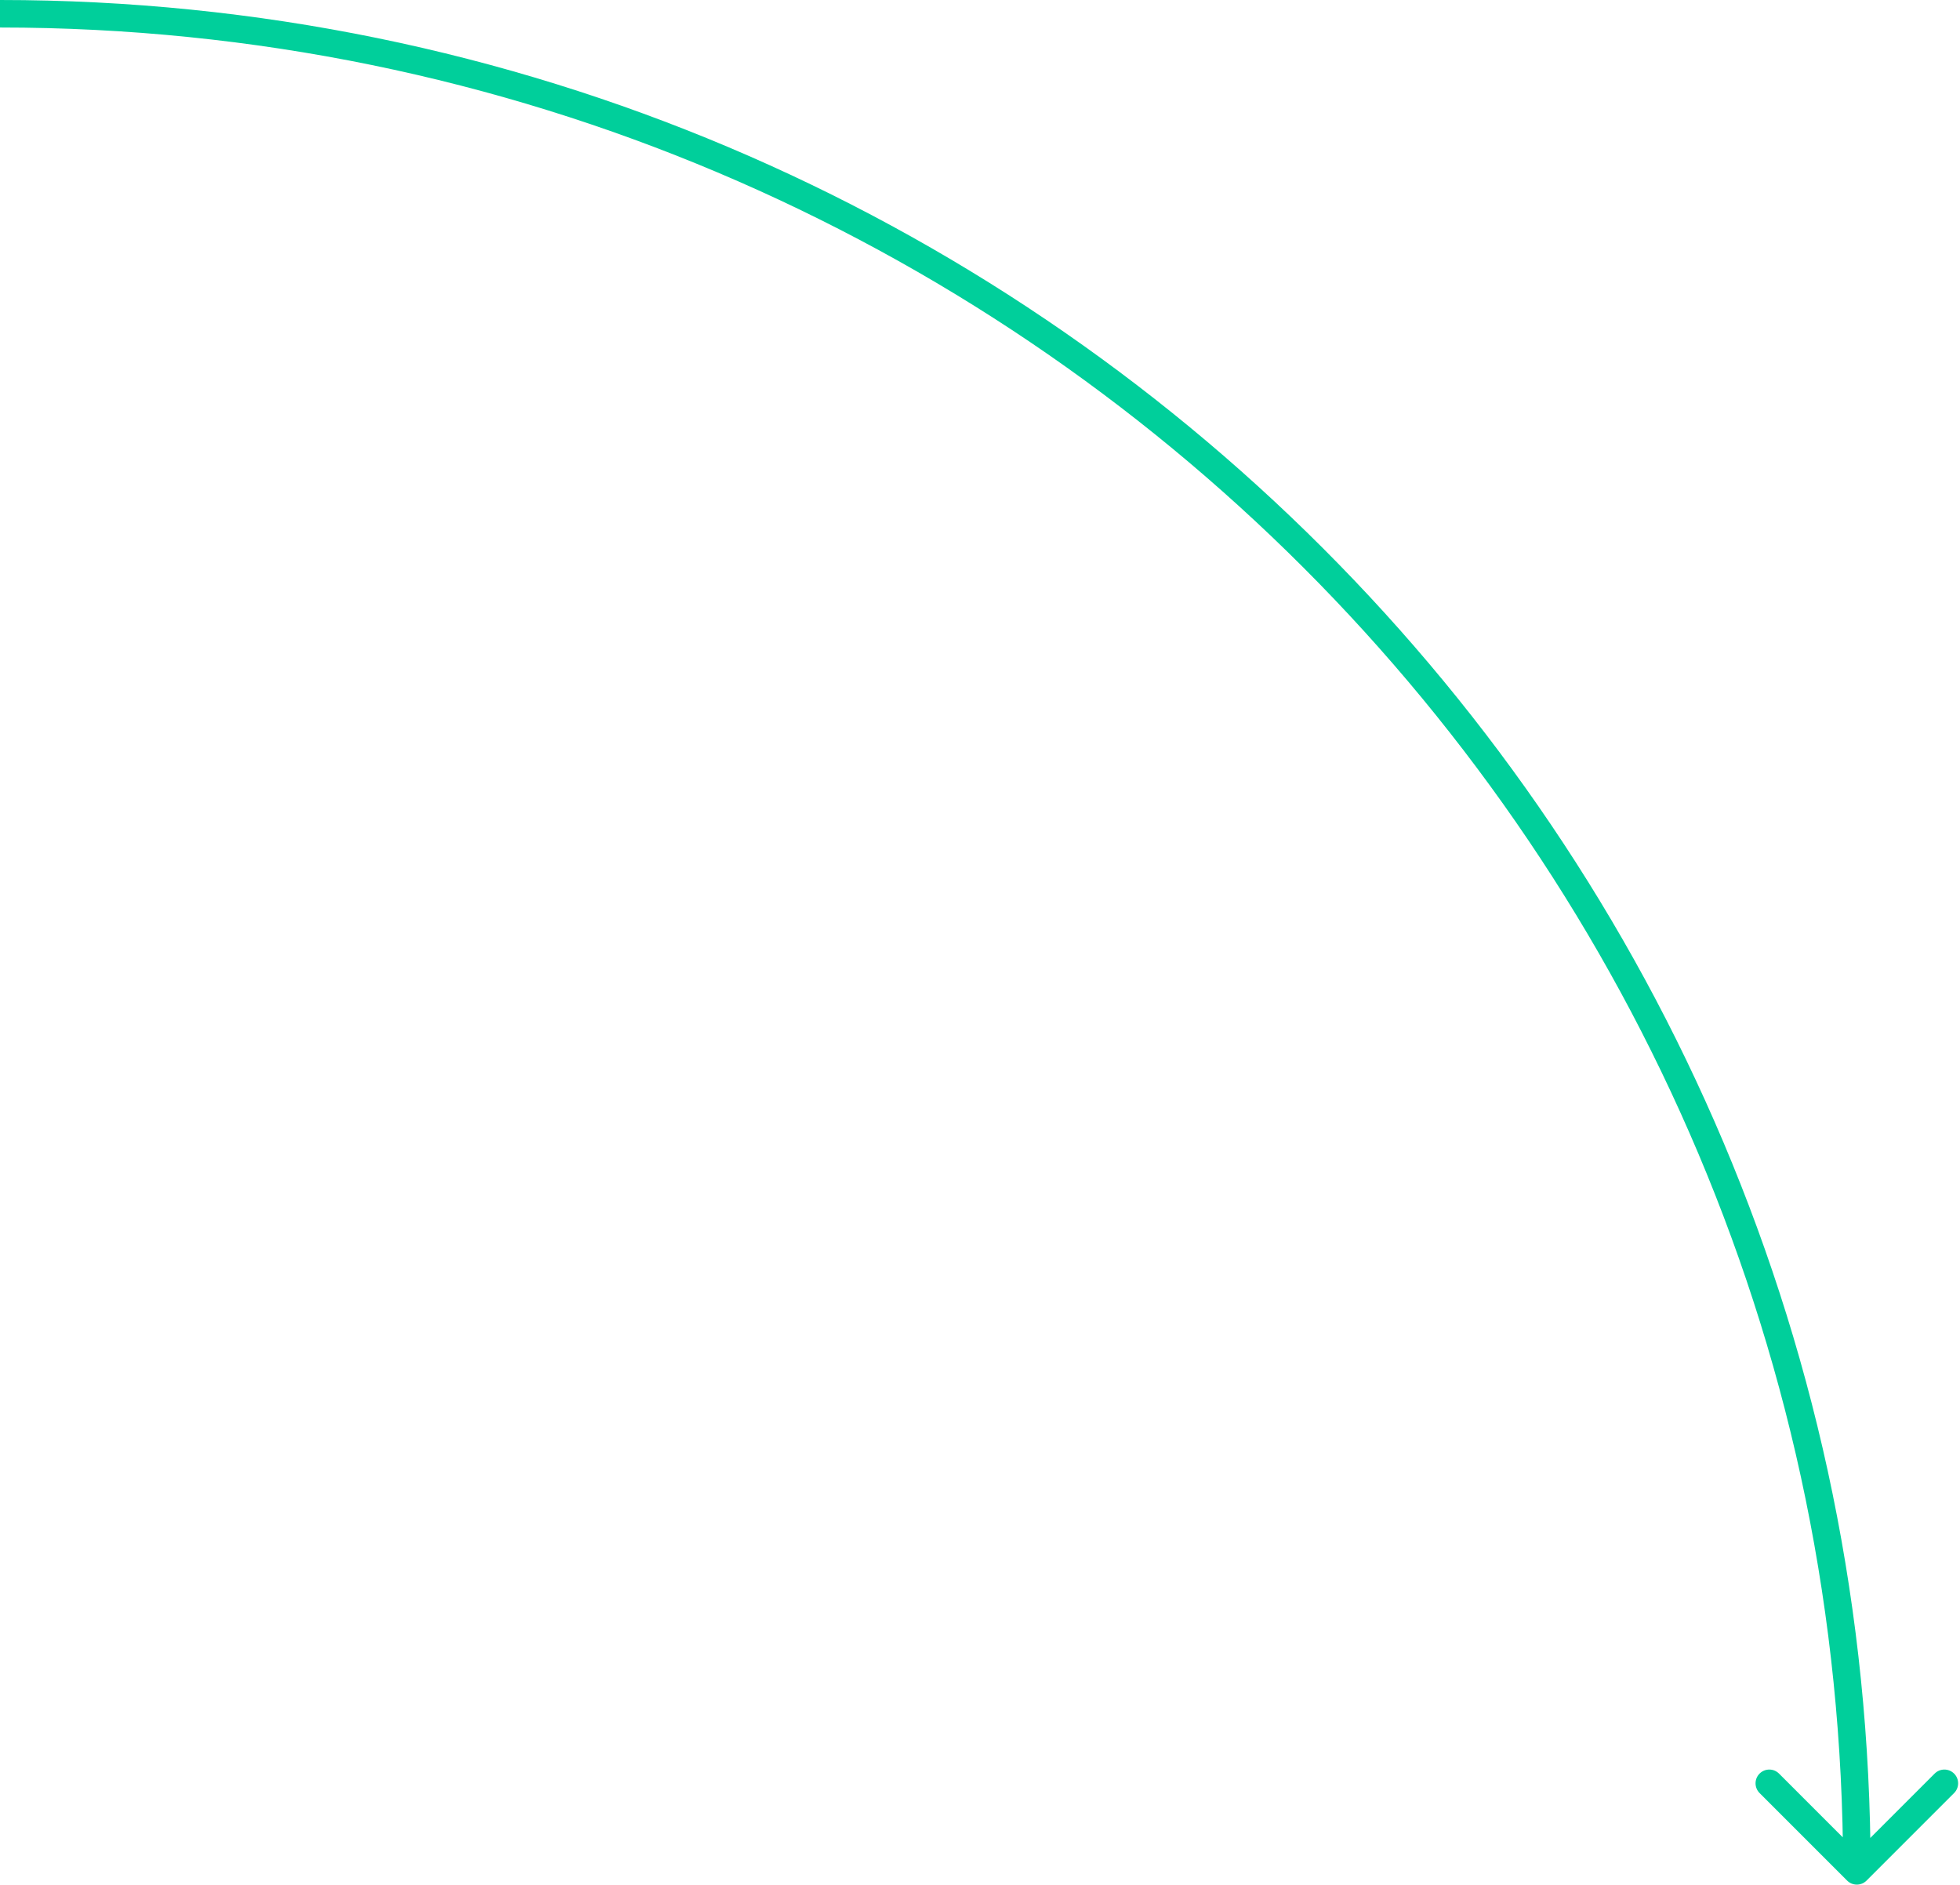 <svg xmlns="http://www.w3.org/2000/svg" width="285" height="274" viewBox="0 0 285 274" fill="none"><path d="M268.586 273.414C269.367 274.195 270.633 274.195 271.414 273.414L284.142 260.686C284.923 259.905 284.923 258.639 284.142 257.858C283.361 257.077 282.095 257.077 281.314 257.858L270 269.172L258.686 257.858C257.905 257.077 256.639 257.077 255.858 257.858C255.077 258.639 255.077 259.905 255.858 260.686L268.586 273.414ZM0 4C148.012 4 268 123.988 268 272H272C272 121.779 150.221 0 0 0V4Z" fill="#00CF9B"></path></svg>
